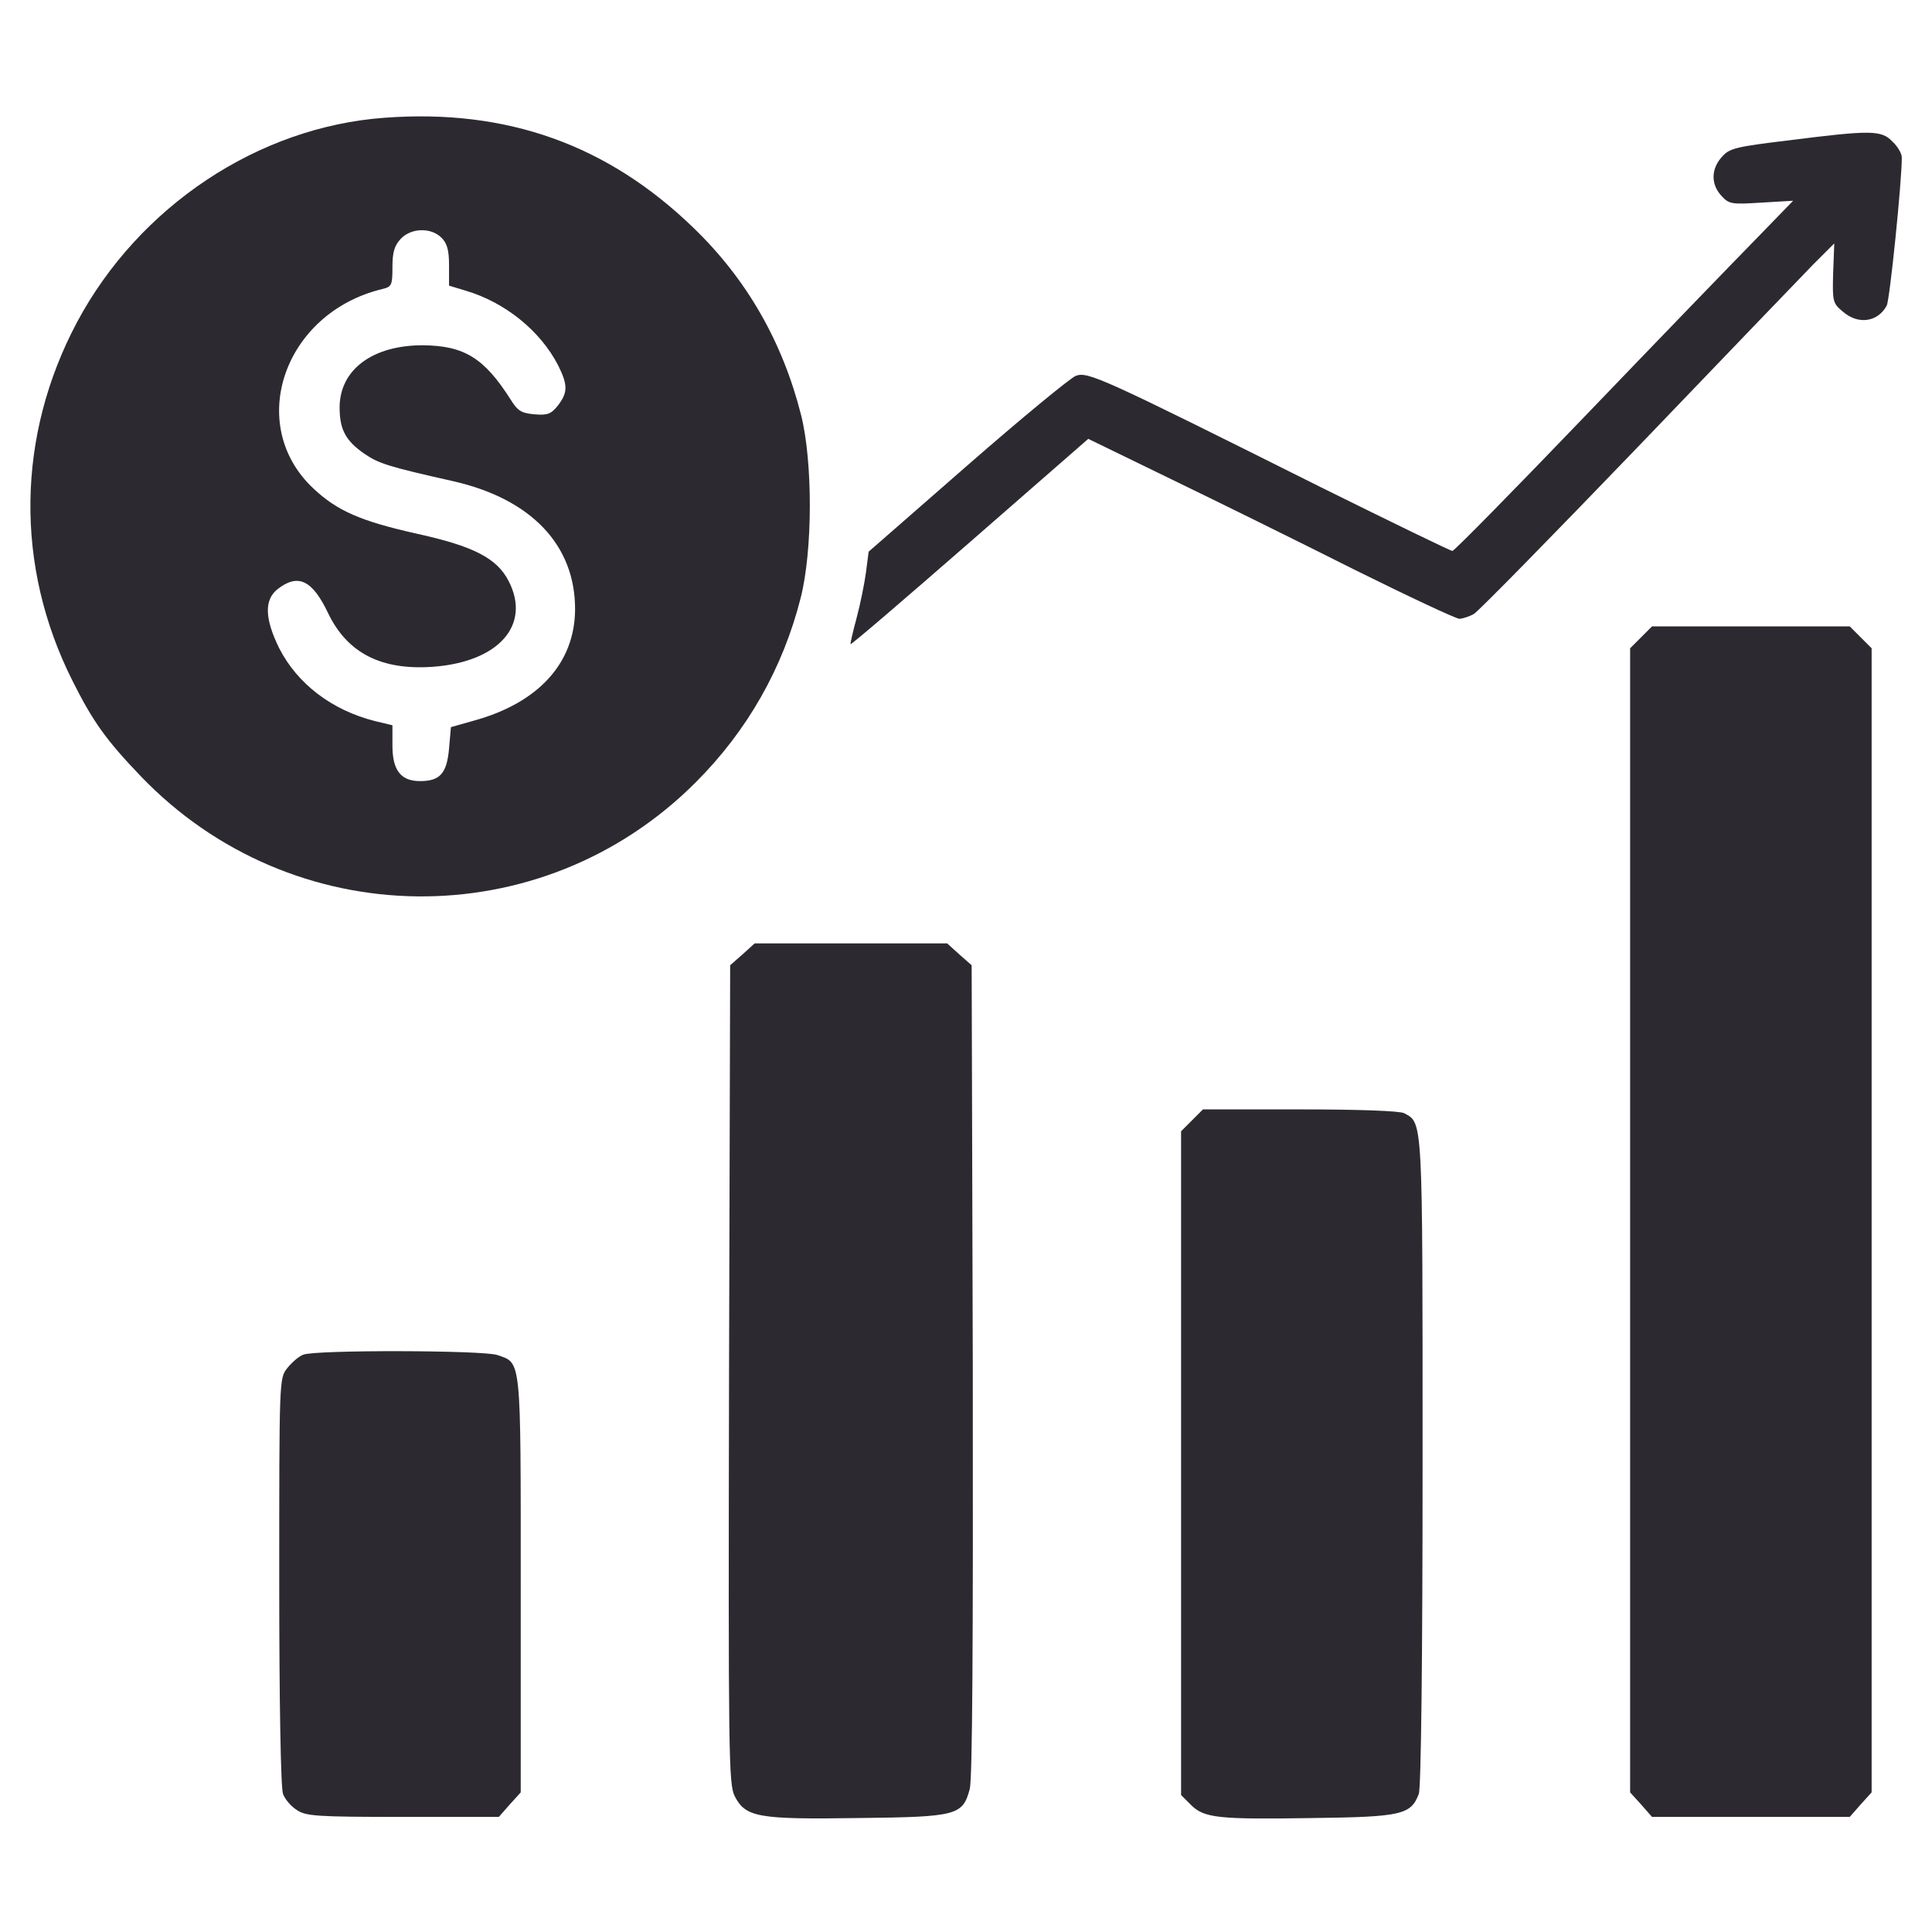 <svg xmlns="http://www.w3.org/2000/svg" version="1.0" width="512pt" height="512pt" viewBox="0 0 512 512" preserveAspectRatio="xMidYMid meet">

<g transform="translate(0,512) scale(0.1,-0.1)" fill="#2c2a30" stroke="none">
<path d="M1020 4808 c-336 -24 -652 -235 -816 -542 -160 -301 -165 -646 -12 -950 54 -108 89 -157 181 -253 401 -418 1062 -426 1471 -16 137 137 231 303 278 489 32 126 32 361 1 484 -49 194 -144 360 -285 496 -227 220 -494 316 -818 292z m150 -318 c15 -15 20 -33 20 -73 l0 -54 43 -13 c106 -31 199 -107 246 -198 26 -52 26 -72 0 -106 -18 -23 -28 -27 -62 -24 -35 3 -45 9 -63 38 -71 112 -124 144 -234 145 -133 0 -220 -65 -220 -165 0 -58 16 -88 65 -122 38 -26 61 -34 235 -73 208 -47 325 -170 324 -341 -1 -141 -97 -247 -269 -294 l-60 -17 -5 -57 c-6 -66 -24 -86 -77 -86 -51 0 -73 29 -73 94 l0 54 -46 11 c-115 29 -206 99 -254 193 -39 79 -40 129 -4 157 54 42 92 24 134 -65 51 -105 141 -151 278 -141 174 13 260 111 200 227 -31 61 -94 93 -245 126 -147 33 -209 60 -272 119 -181 169 -79 466 182 529 25 6 27 10 27 58 0 39 5 57 22 75 27 29 80 31 108 3z" fill="#2c2a30"/>
<path d="M4740 4748 c-141 -17 -157 -21 -177 -44 -29 -32 -29 -73 -1 -103 20 -22 27 -23 105 -18 l85 5 -99 -102 c-54 -55 -256 -264 -447 -463 -192 -200 -352 -363 -357 -363 -5 0 -161 76 -347 168 -582 291 -619 308 -651 296 -15 -6 -145 -113 -288 -238 l-261 -228 -7 -54 c-4 -30 -15 -85 -25 -122 -10 -37 -17 -68 -16 -69 2 -2 144 120 316 270 l314 274 220 -107 c122 -59 339 -166 484 -239 145 -72 271 -131 280 -131 9 1 26 6 38 13 12 7 207 206 434 442 227 237 437 455 466 485 l55 55 -3 -79 c-2 -75 -1 -80 26 -102 40 -35 92 -28 116 16 8 15 40 327 40 393 0 10 -11 29 -25 42 -29 30 -55 31 -275 3z" fill="#2c2a30"/>
<path d="M4349 3431 l-29 -29 0 -1516 0 -1516 29 -32 29 -33 262 0 262 0 29 33 29 32 0 1516 0 1516 -29 29 -29 29 -262 0 -262 0 -29 -29z" fill="#2c2a30"/>
<path d="M1968 2591 l-33 -29 -3 -1084 c-2 -1016 -1 -1085 15 -1118 29 -56 61 -62 328 -58 262 3 276 7 295 77 7 27 9 381 8 1111 l-3 1072 -33 29 -32 29 -255 0 -255 0 -32 -29z" fill="#2c2a30"/>
<path d="M3159 2151 l-29 -29 0 -880 0 -879 26 -26 c35 -35 71 -39 324 -35 235 3 259 9 280 64 6 15 10 361 10 880 0 918 1 897 -49 924 -12 6 -119 10 -276 10 l-257 0 -29 -29z" fill="#2c2a30"/>
<path d="M804 1530 c-12 -4 -31 -21 -43 -36 -21 -27 -21 -30 -21 -565 0 -317 4 -548 10 -563 5 -14 21 -33 37 -43 24 -16 53 -18 281 -18 l254 0 29 33 29 32 0 551 c0 606 2 586 -62 608 -37 13 -483 14 -514 1z" fill="#2c2a30"/>
</g>
</svg>